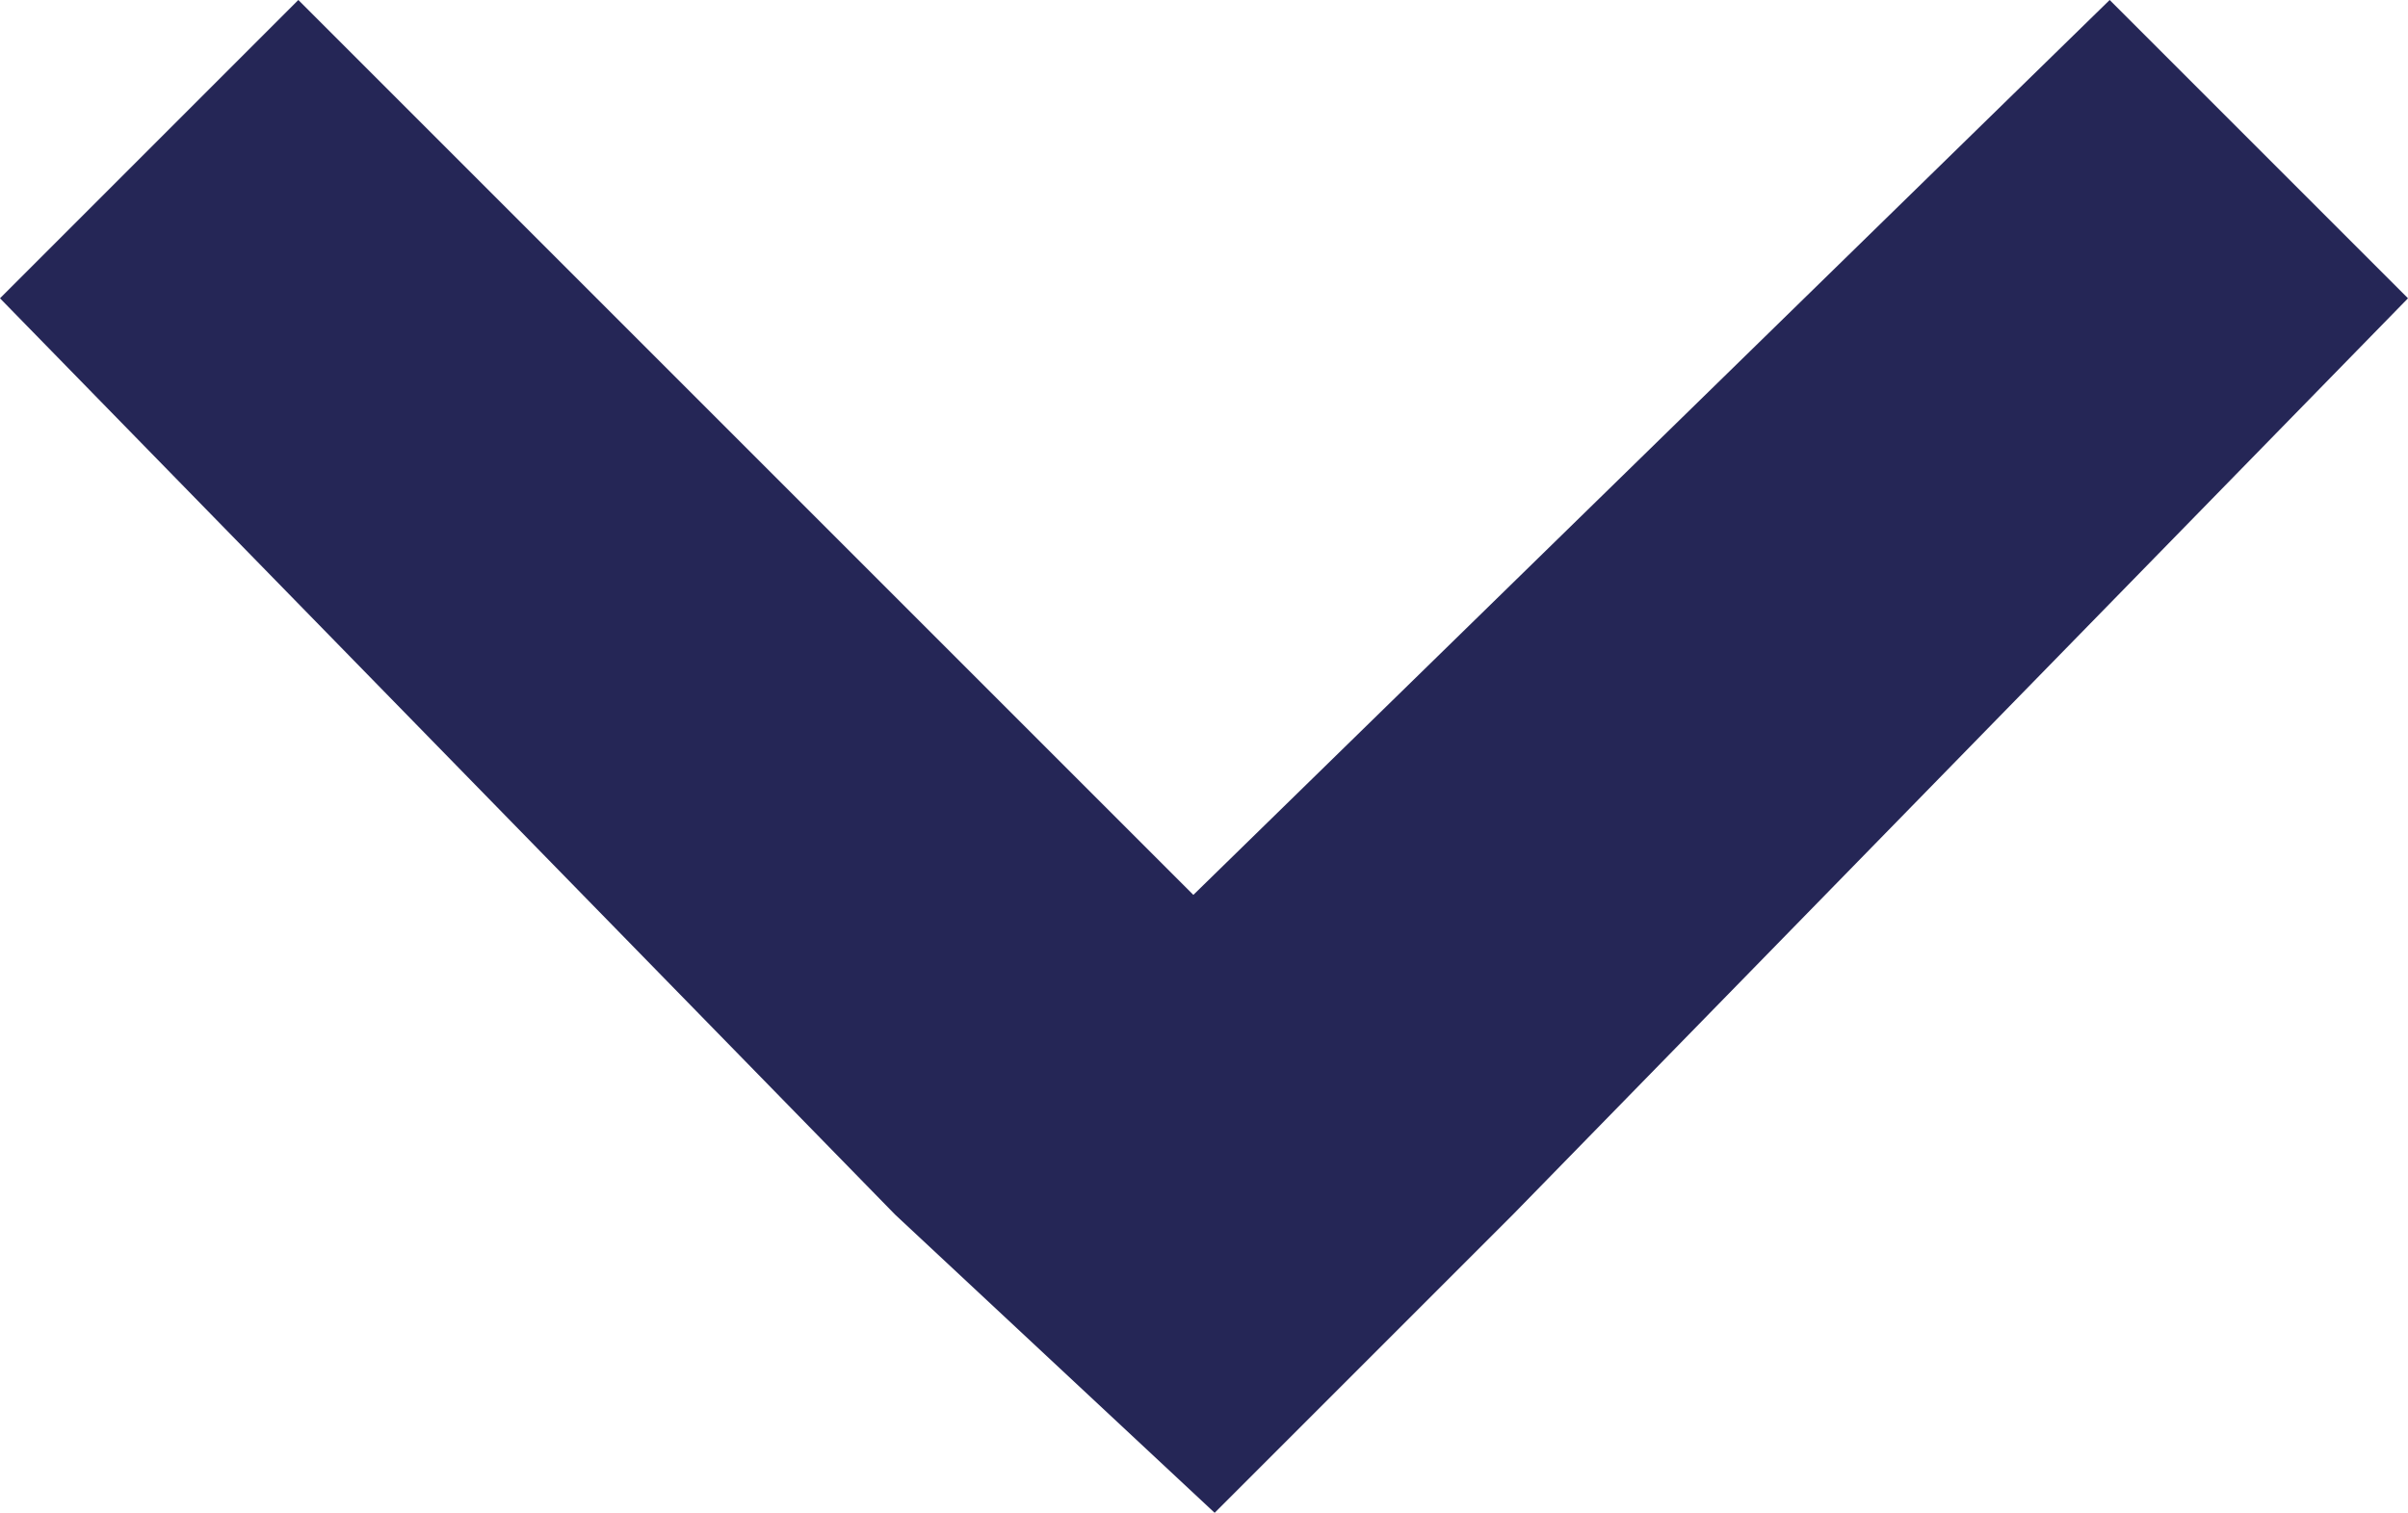 <?xml version="1.0" encoding="utf-8"?>
<!-- Generator: Adobe Illustrator 23.0.3, SVG Export Plug-In . SVG Version: 6.00 Build 0)  -->
<svg version="1.1" id="Layer_1" xmlns="http://www.w3.org/2000/svg" xmlns:xlink="http://www.w3.org/1999/xlink" x="0px" y="0px"
	 viewBox="0 0 11.3 7.1" style="enable-background:new 0 0 11.3 7.1;" xml:space="preserve">
<style type="text/css">
	.st0{fill-rule:evenodd;clip-rule:evenodd;fill:#252656;}
</style>
<path class="st0" d="M0,1.4L1.4,0l4.2,4.2L9.9,0l1.4,1.4L7.1,5.7l0,0L5.7,7.1l0,0l0,0L4.2,5.7l0,0L0,1.4z"/>
</svg>
